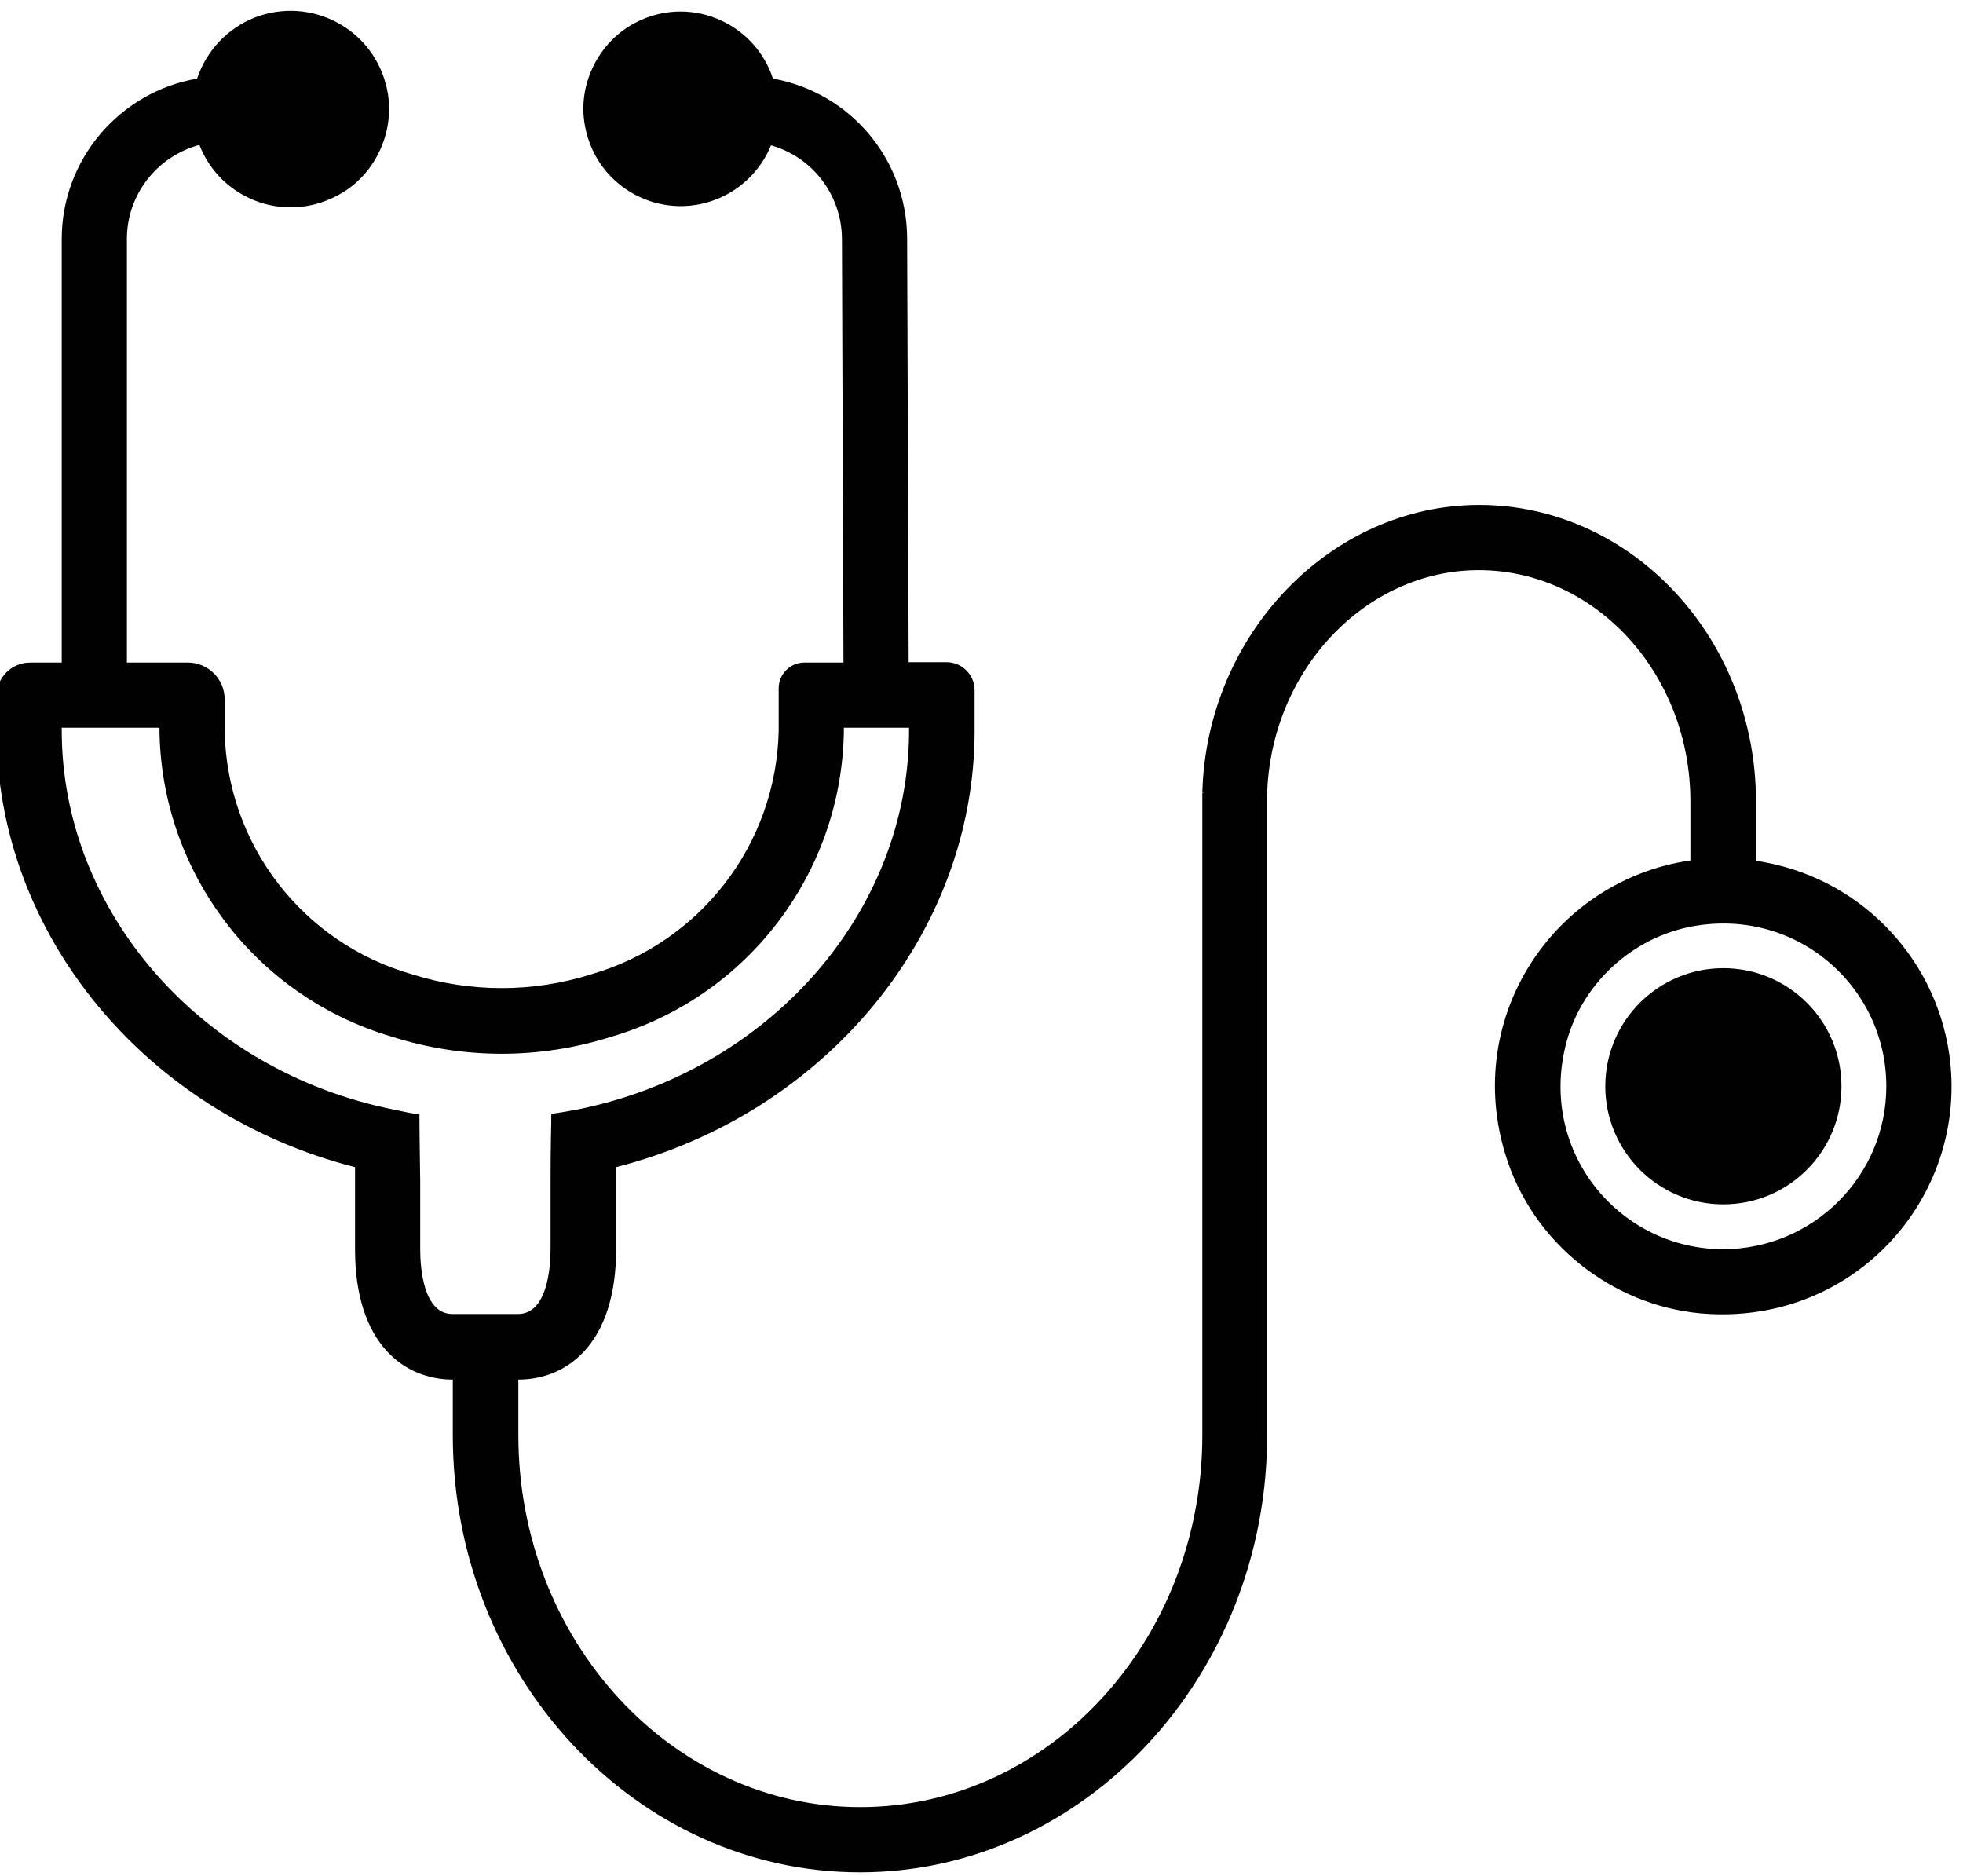 <?xml version="1.0" encoding="utf-8"?>
<!-- Generator: Adobe Illustrator 22.1.0, SVG Export Plug-In . SVG Version: 6.00 Build 0)  -->
<svg version="1.1" id="Layer_1" xmlns="http://www.w3.org/2000/svg" xmlns:xlink="http://www.w3.org/1999/xlink" x="0px" y="0px"
	 viewBox="0 0 512 489.3" style="enable-background:new 0 0 512 489.3;" xml:space="preserve">
<style type="text/css">
	.st0{fill:#010101;}
</style>
<g>
	<path class="st0" d="M508.4,274.9c-3.8-26.1-24.3-46.6-50.4-50.4V209c0-42.6-32.4-77.3-72.2-77.3c-38.7,0-71.1,33.7-72.2,75h0.5
		l-0.5,0.1v167.5c0,53.5-40,97-89.2,97c-49.2,0-89.2-43.5-89.2-97v-14.5c12.3,0,25.5-8.9,25.5-34v-21.4
		c54.5-13.9,93.5-60.8,93.5-113.9V180c0-4-3.3-7.3-7.3-7.3H237l-0.4-110.6c-0.1-20.5-14.8-38-35-41.6c-4.8-14.7-21.9-22.1-36.2-14.4
		c-9.1,4.9-14.5,15.4-13,25.7c2.3,16.1,18.3,25.5,33,20.7c7.1-2.3,12.9-7.7,15.7-14.6c10.9,3.1,18.4,13,18.5,24.3l0.4,110.6h-10.2
		c-3.7,0-6.7,3-6.7,6.7v11.2c-0.7,29.6-20.5,55.2-48.9,63.4c-15.2,4.8-31.5,4.8-46.7,0C79,246,59.2,220.3,58.6,190.8v-8.4
		c0-5.3-4.3-9.6-9.6-9.6H33.1V62.3c0-11.5,7.8-21.5,18.9-24.5c5.7,14.6,23.3,21,37.4,12.4c8.9-5.4,13.7-16.4,11.6-26.7
		C97.7,7.4,81-1.1,66.4,4.6c-7.1,2.8-12.6,8.7-15,15.9C31.1,24,16.1,41.7,16.1,62.3v110.5H7.9c-4.9,0-8.8,3.9-8.8,8.8v8.9
		c0,53.2,39,100,93.5,113.9v21.4c0,25.1,13.2,34,25.5,34v14.5c0,62.9,47.7,114,106.2,114s106.2-51.2,106.2-114V207.2
		c0.9-32.3,25.6-58.5,55.2-58.5c30.5,0,55.2,27.1,55.2,60.3v15.4c-36.4,5.3-60.3,42.4-47.5,79c7.8,22.3,28.9,38.1,52.5,39.3
		C484.8,344.7,513.6,311.2,508.4,274.9z M118.1,342.7L118.1,342.7c-7.6,0.1-8.5-11.8-8.5-16.9v-18c0-1.2-0.2-11.2-0.2-17.1
		c-1.8-0.3-4.8-0.9-6.6-1.3c-50.2-10-86.7-51.6-86.7-98.9v-0.7h25.5v1c0.6,36.9,25.2,69.2,60.7,79.6c18.6,5.9,38.5,5.9,57.1,0
		c35.5-10.4,60.1-42.6,60.7-79.6v-1h17v0.7c0,47.3-36.4,88.9-86.7,98.9c-2.2,0.4-4.4,0.8-6.6,1.1c0,3-0.2,7.3-0.2,17.2v18
		c0,5.1-0.9,17-8.5,17H118.1z M449.5,325.8c-26.5,0-47.3-24.2-41.5-51.6c3.3-16.1,16.3-29,32.4-32.4c27.5-5.7,51.6,15.1,51.6,41.5
		C492,306.7,473,325.7,449.5,325.8z"/>
	<circle class="st0" cx="449.5" cy="283.3" r="30.8"/>
</g>
</svg>
